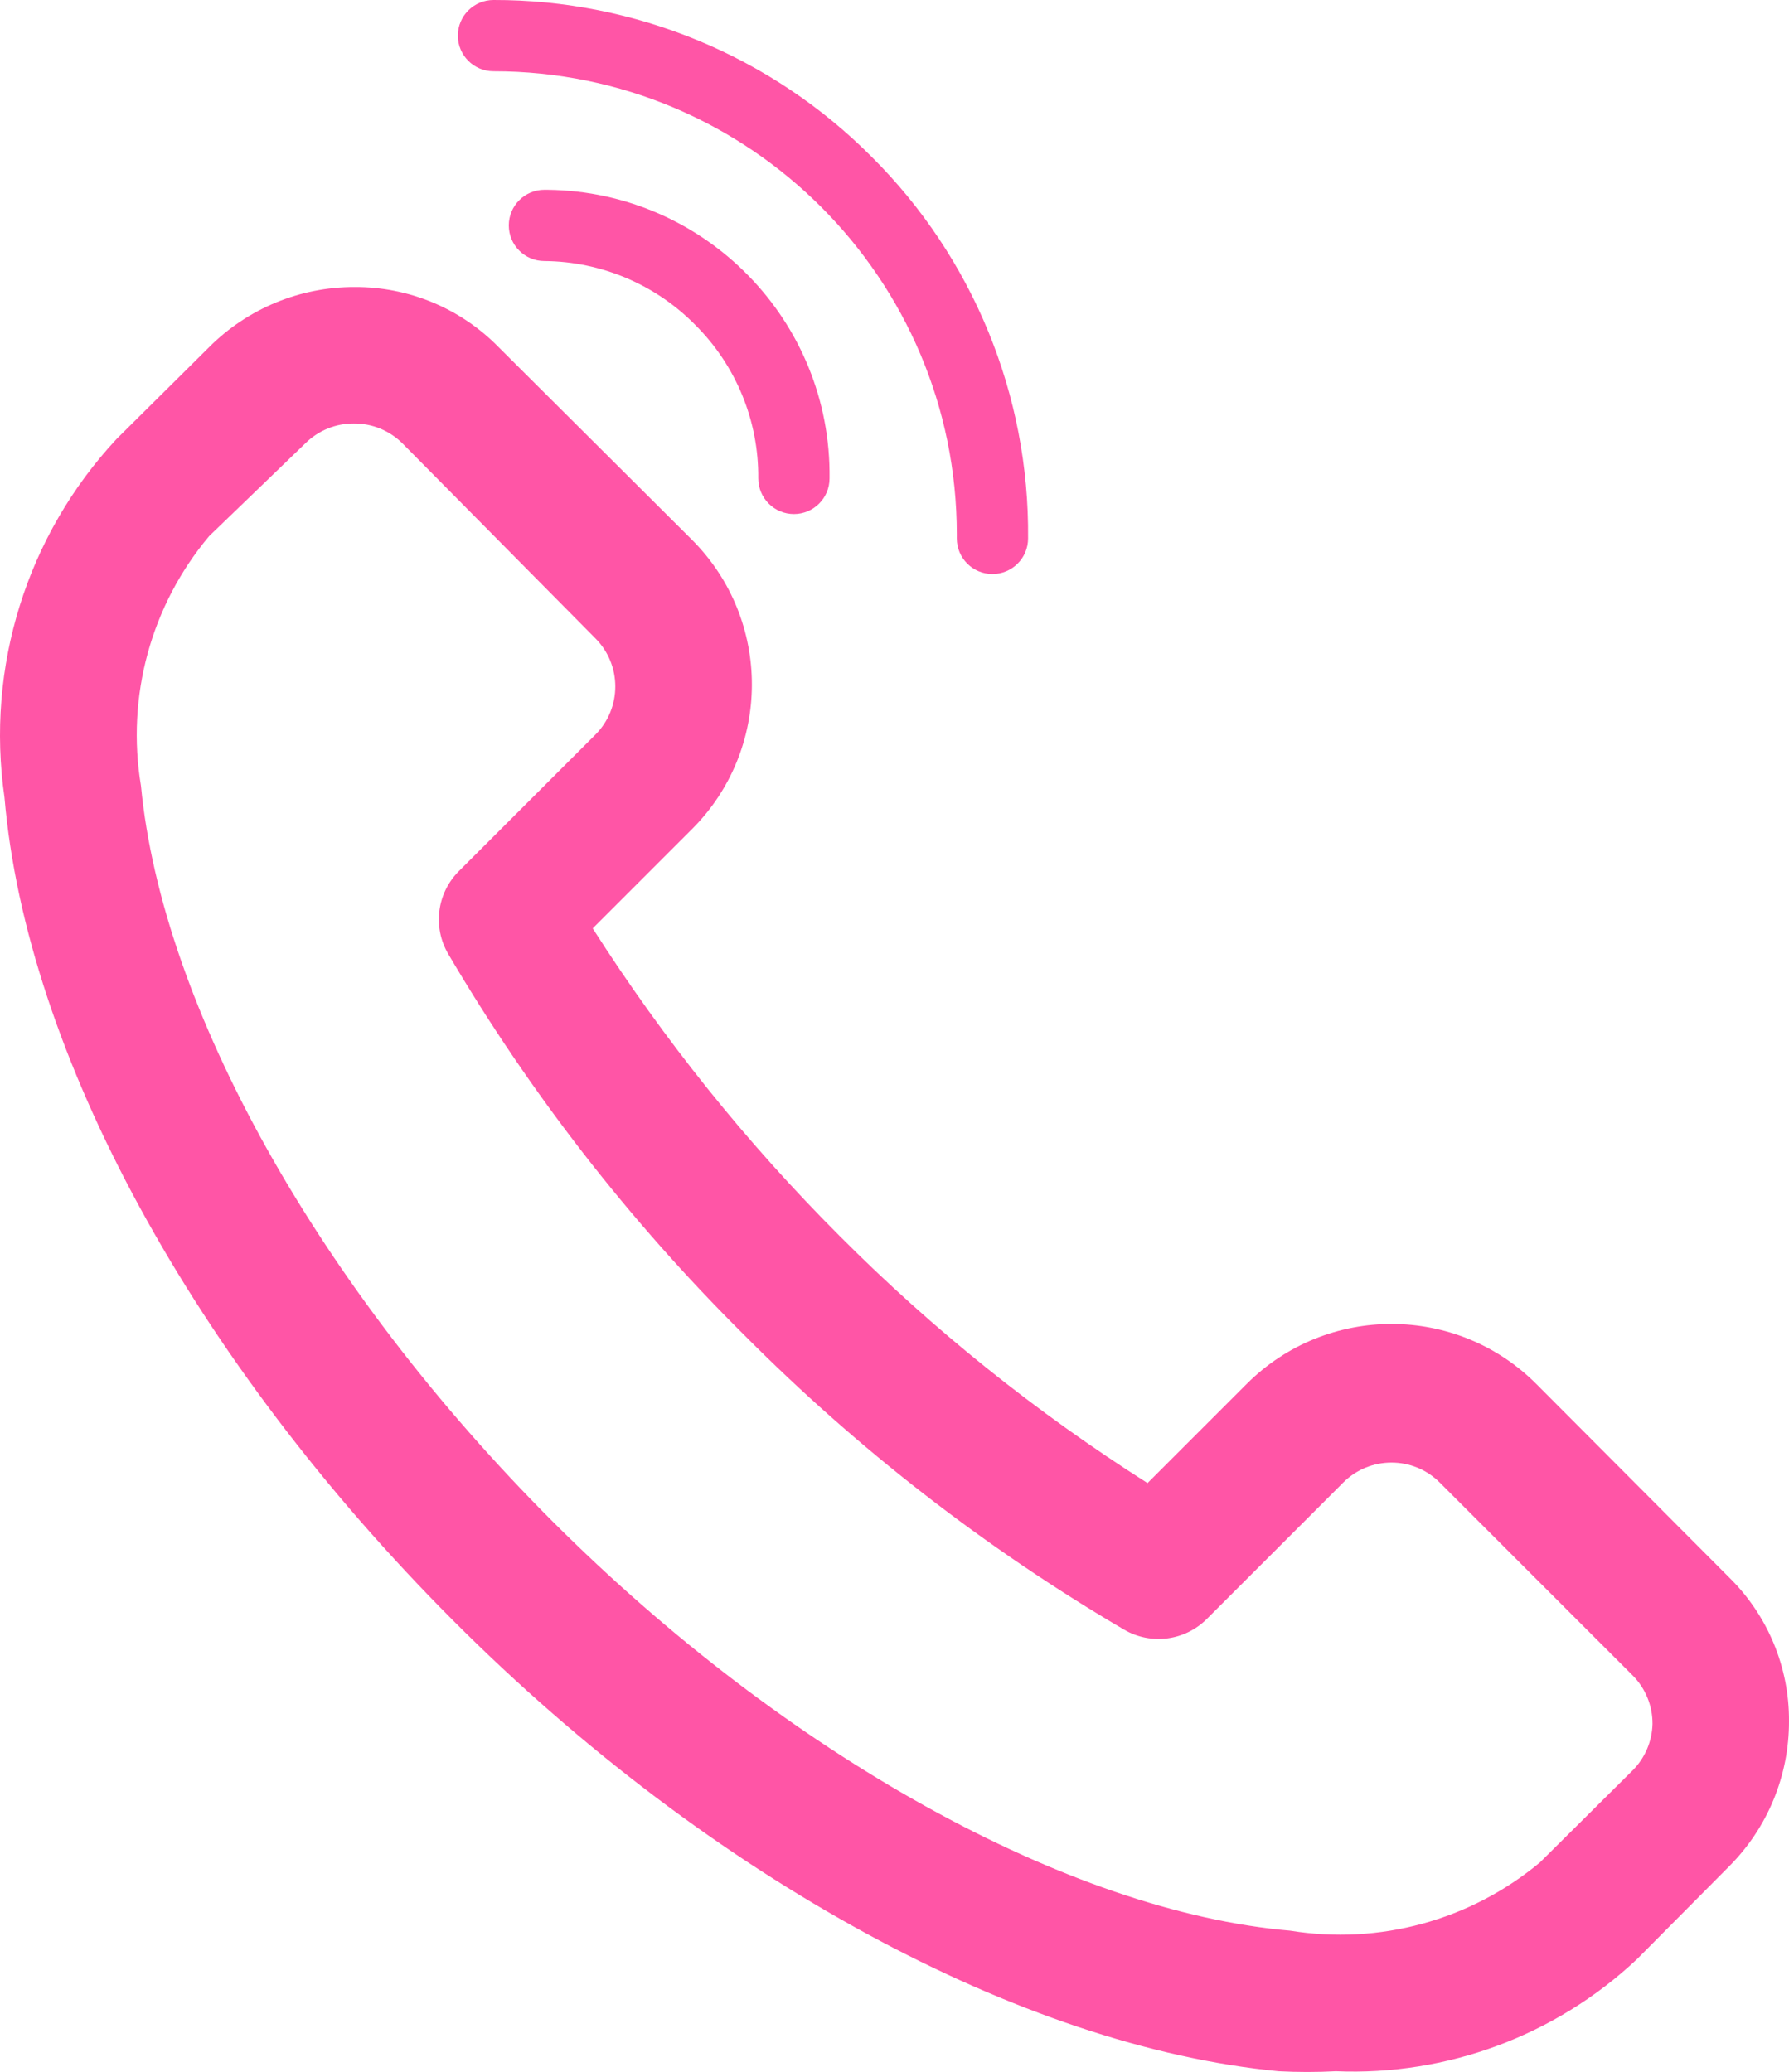 <?xml version="1.0" encoding="UTF-8"?> <svg xmlns="http://www.w3.org/2000/svg" id="Ebene_1" data-name="Ebene 1" viewBox="0 0 419.451 485.887"><defs><style> .cls-1 { fill: #ff55a6; } </style></defs><path class="cls-1" d="m360.25,324.588c-18.713-18.778-49.104-18.83-67.882-.118-.039.039-.079.079-.118.118l-23.2,23.2c-26.122-16.578-50.323-36.004-72.16-57.92-21.87-21.879-41.291-46.075-57.92-72.16l23.2-23.2c18.778-18.713,18.83-49.104.118-67.882-.039-.039-.079-.079-.118-.118l-45.28-45.12c-8.883-9.071-21.064-14.152-33.76-14.08-12.782-.031-25.048,5.036-34.08,14.08l-21.76,21.6C6.283,125.574-3.365,156.46,1.05,186.988c5.12,60,44.48,132.16,105.12,192.96,60.64,60.8,133.6,100,193.6,105.76,4.477.239,8.963.239,13.44,0,26.091,1.095,51.524-8.363,70.56-26.24l21.6-21.76c9.044-9.032,14.111-21.298,14.08-34.08.072-12.696-5.009-24.877-14.08-33.76l-45.12-45.28Zm22.56,90.56l-21.76,21.6c-16.279,13.567-37.644,19.405-58.56,16-52-4.48-118.24-41.28-172.96-96S38.01,236.268,33.05,184.268c-3.492-20.921,2.355-42.321,16-58.56l22.56-21.76c3.019-2.995,7.107-4.665,11.36-4.64,4.253-.025,8.341,1.645,11.36,4.64l45.28,45.76c6.204,6.241,6.204,16.319,0,22.56l-32,32c-5.149,5.124-6.2,13.074-2.56,19.36,19.158,32.615,42.444,62.623,69.28,89.28,26.657,26.836,56.665,50.122,89.28,69.28,6.286,3.64,14.236,2.589,19.36-2.56l32-32c6.241-6.204,16.319-6.204,22.56,0l45.28,45.28c2.995,3.019,4.665,7.107,4.64,11.36-.1,4.086-1.76,7.979-4.64,10.88h0Z"></path><path class="cls-1" d="m204.278,36.683C180.824,13.139,148.939-.066,115.706 0,111.091 0,107.35,3.741,107.35,8.356s3.741,8.356,8.356,8.356c59.993-.002,108.629,48.63,108.631,108.623 0.0.308-.001.615-.004.923,0,4.615,3.741,8.356,8.356,8.356s8.356-3.741,8.356-8.356c.323-33.594-12.935-65.895-36.766-89.575Z"></path><path class="cls-1" d="m162.994,76.173c9.58,9.522,14.913,22.507,14.79,36.014,0,4.615,3.741,8.356,8.356,8.356s8.356-3.741,8.356-8.356c.461-36.916-29.091-67.216-66.007-67.678-.28-.004-.561-.005-.841-.005-4.615,0-8.356,3.741-8.356,8.356s3.741,8.356,8.356,8.356c13.299.1,26.014,5.481,35.346,14.957Z"></path></svg> 